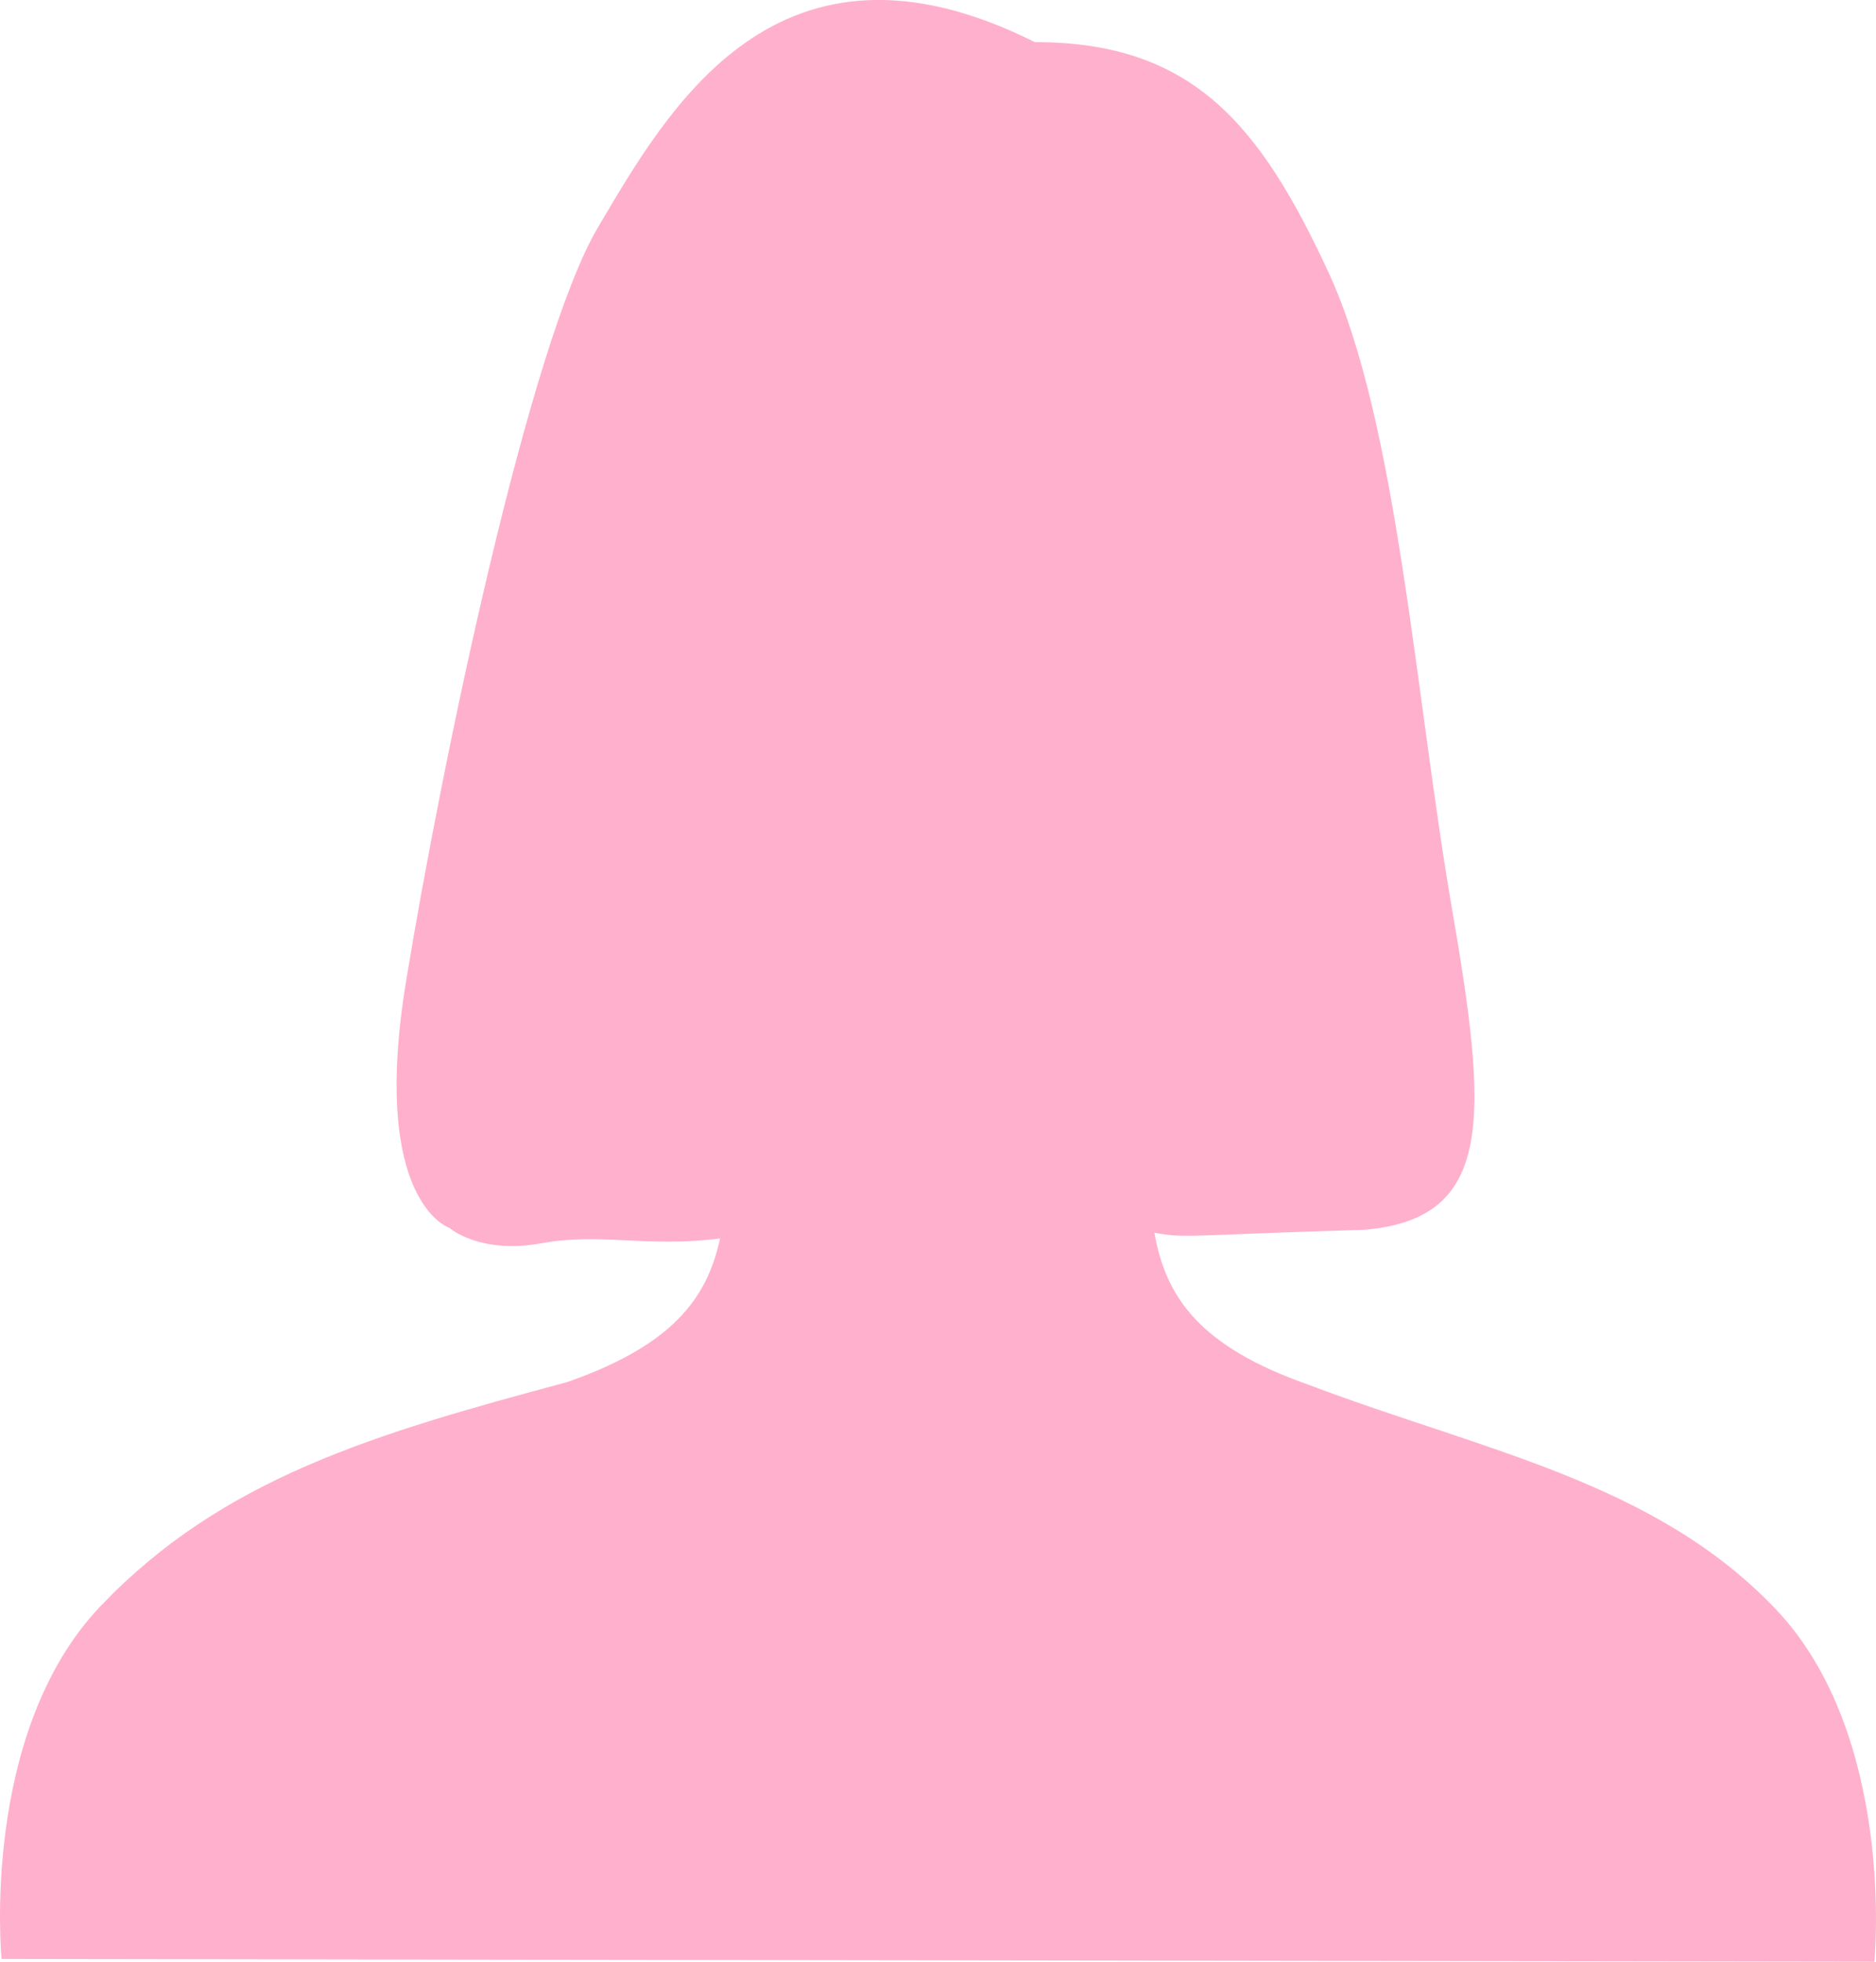 <?xml version="1.0" encoding="UTF-8"?><svg id="_レイヤー_2" xmlns="http://www.w3.org/2000/svg" viewBox="0 0 248.79 260"><defs><style>.cls-1{fill:#ffb0cc;}</style></defs><g id="_レイヤー_1-2"><path class="cls-1" d="M235.41,213.18c-16.09-16.83-38.67-20.87-61.82-29.63-14.45-5.06-18.98-11.55-20.5-20.17,4.29.78,4.13.31,27.88-.39,17.28-1.49,16.36-14.9,11.55-42.78-4.81-27.88-7.21-64.41-16.34-84.12-9.13-19.71-18.13-30.51-38.95-30.51-34.22-17.11-48.77,9.12-57.9,24.5-9.13,15.38-20.67,70.66-25.48,99.98-4.81,29.32,5.77,32.69,5.77,32.69,0,0,3.97,3.51,12.15,2.03,7.96-1.45,13.82.61,23.72-.64-1.72,8.06-6.46,14.21-20.28,19.04-25.75,6.89-45.72,12.8-61.82,29.63C-2.72,229.64.21,259.63.21,259.63l248.37.37s2.93-29.99-13.17-46.82Z"/></g></svg>